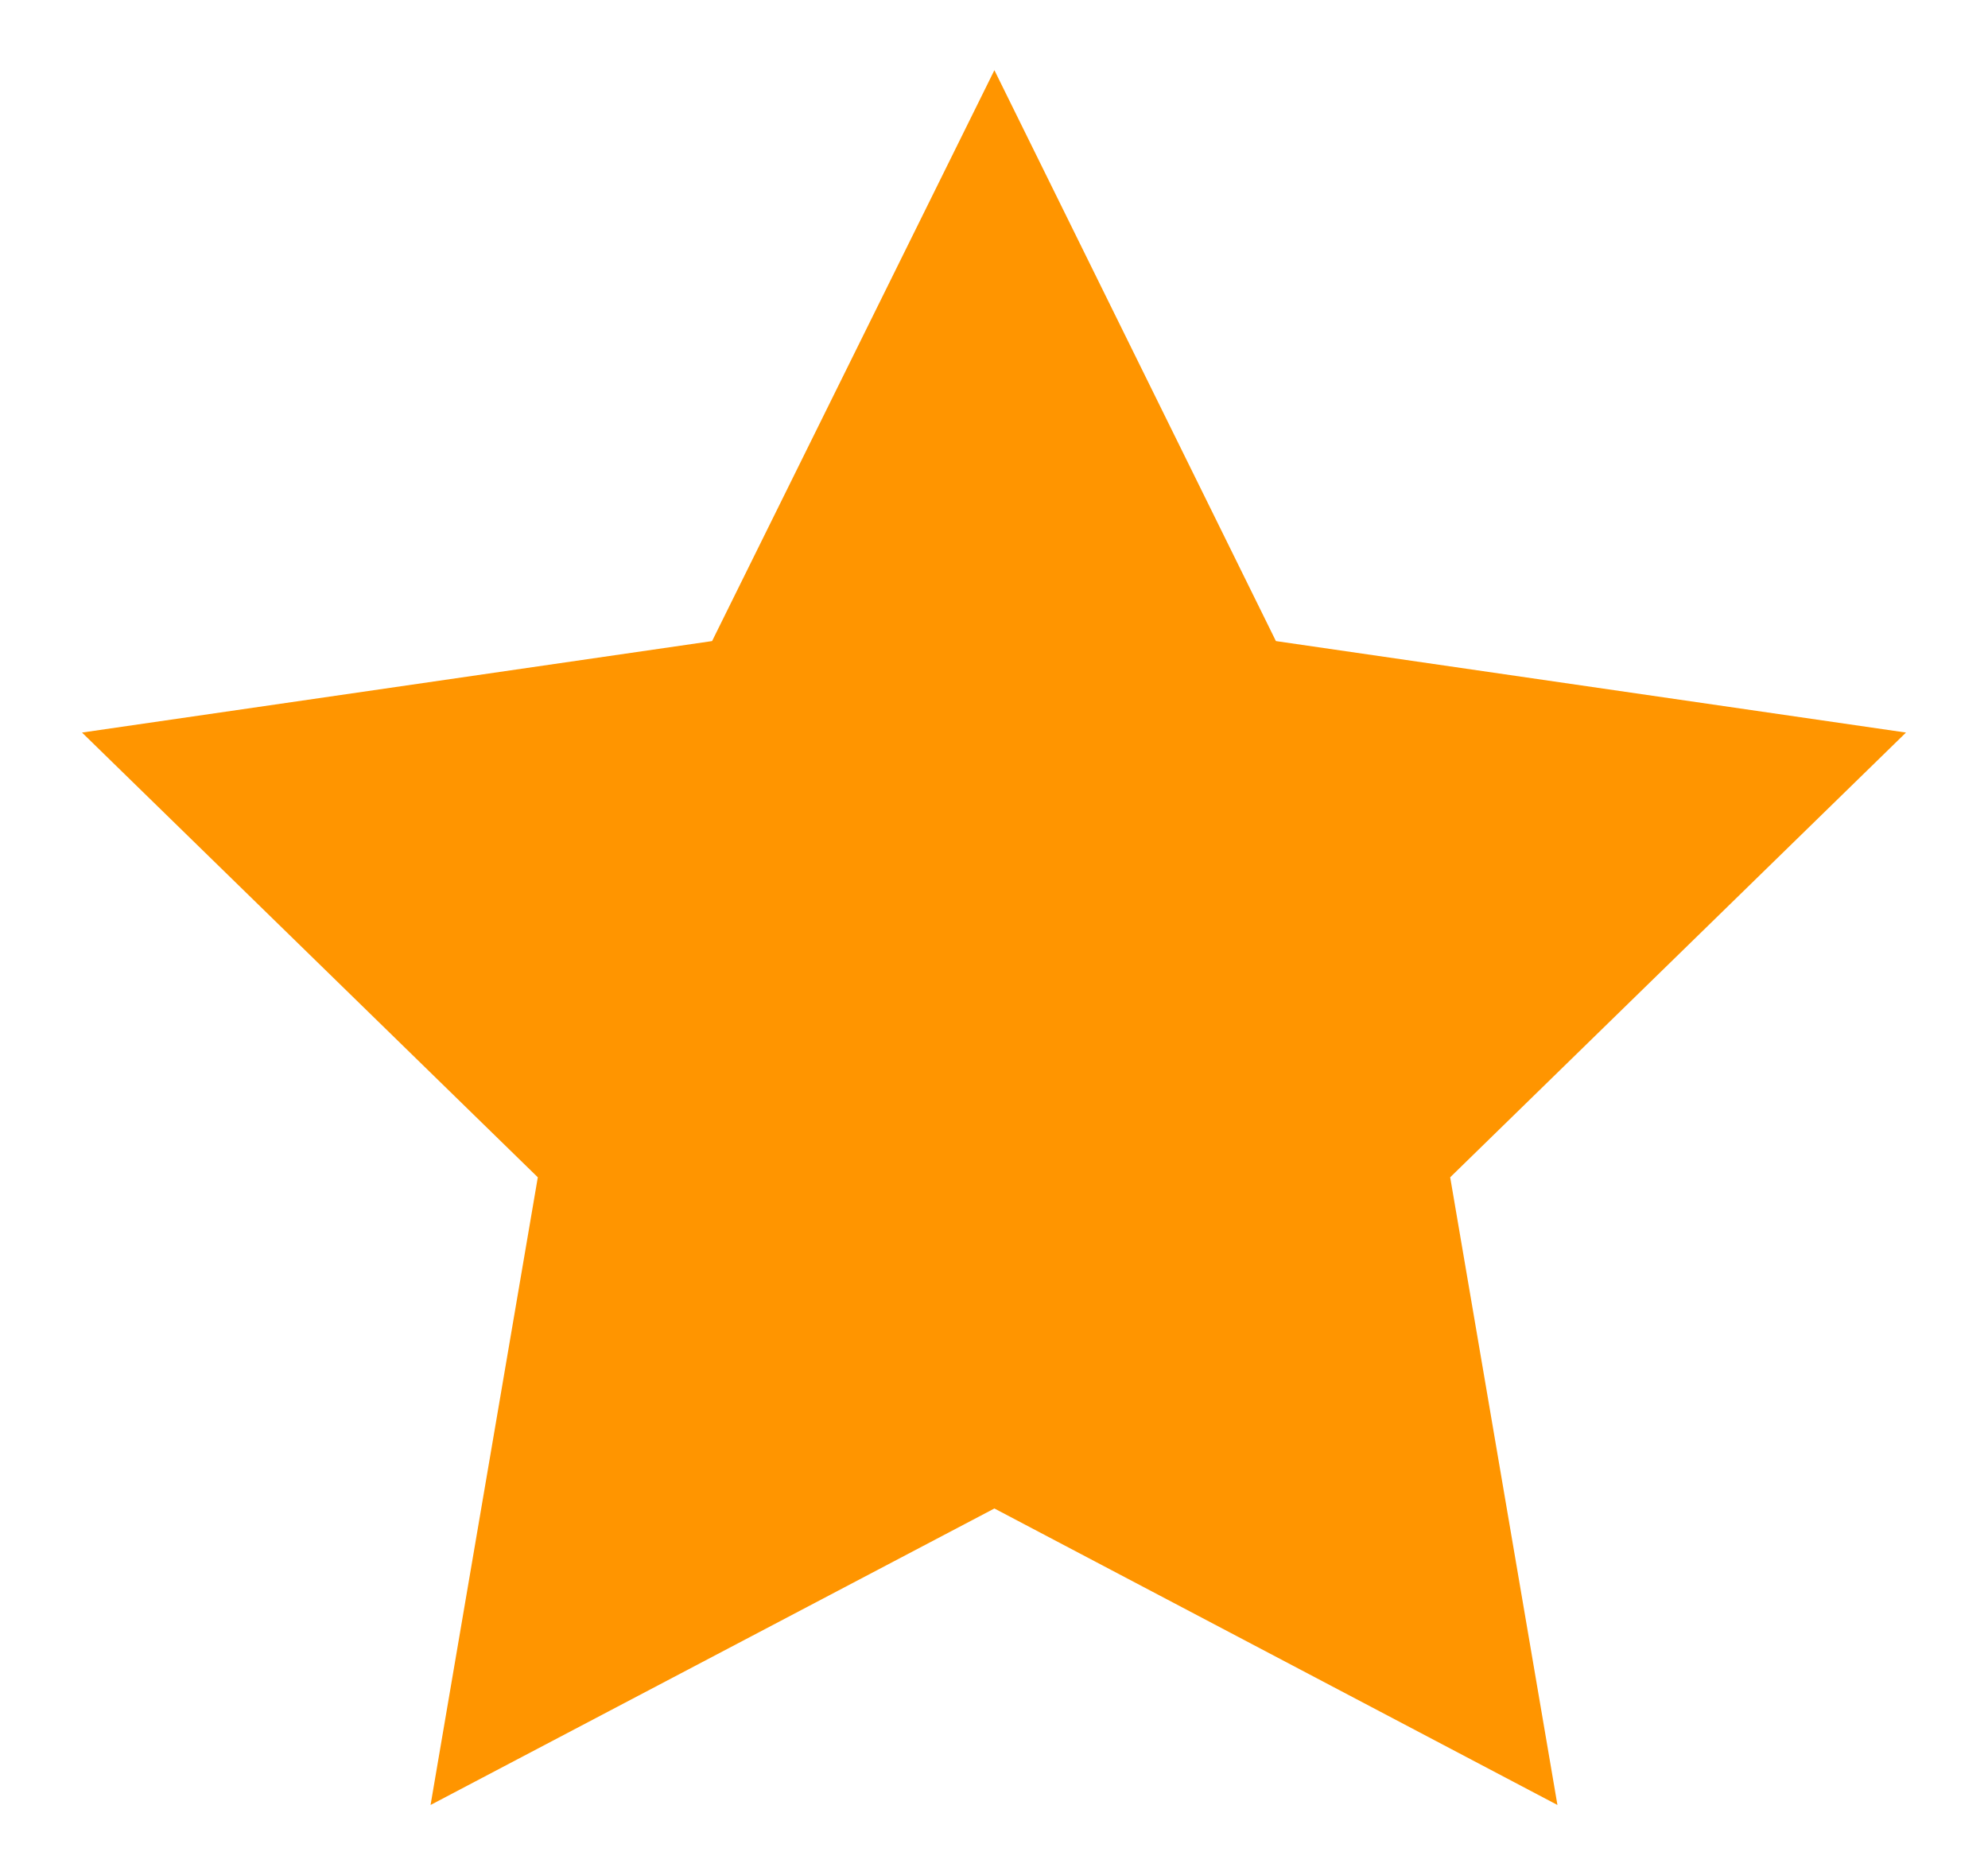 <svg xmlns="http://www.w3.org/2000/svg" width="25.21" height="23.78" viewBox="0 0 25.21 23.78">
  <title>air-01-3</title>
  <polygon points="12.61 19.13 5.46 22.89 6.82 14.93 1.04 9.29 9.03 8.13 12.61 0.89 16.18 8.13 24.17 9.29 18.39 14.93 19.75 22.89 12.61 19.13" fill="#ff9500"/>
</svg>
